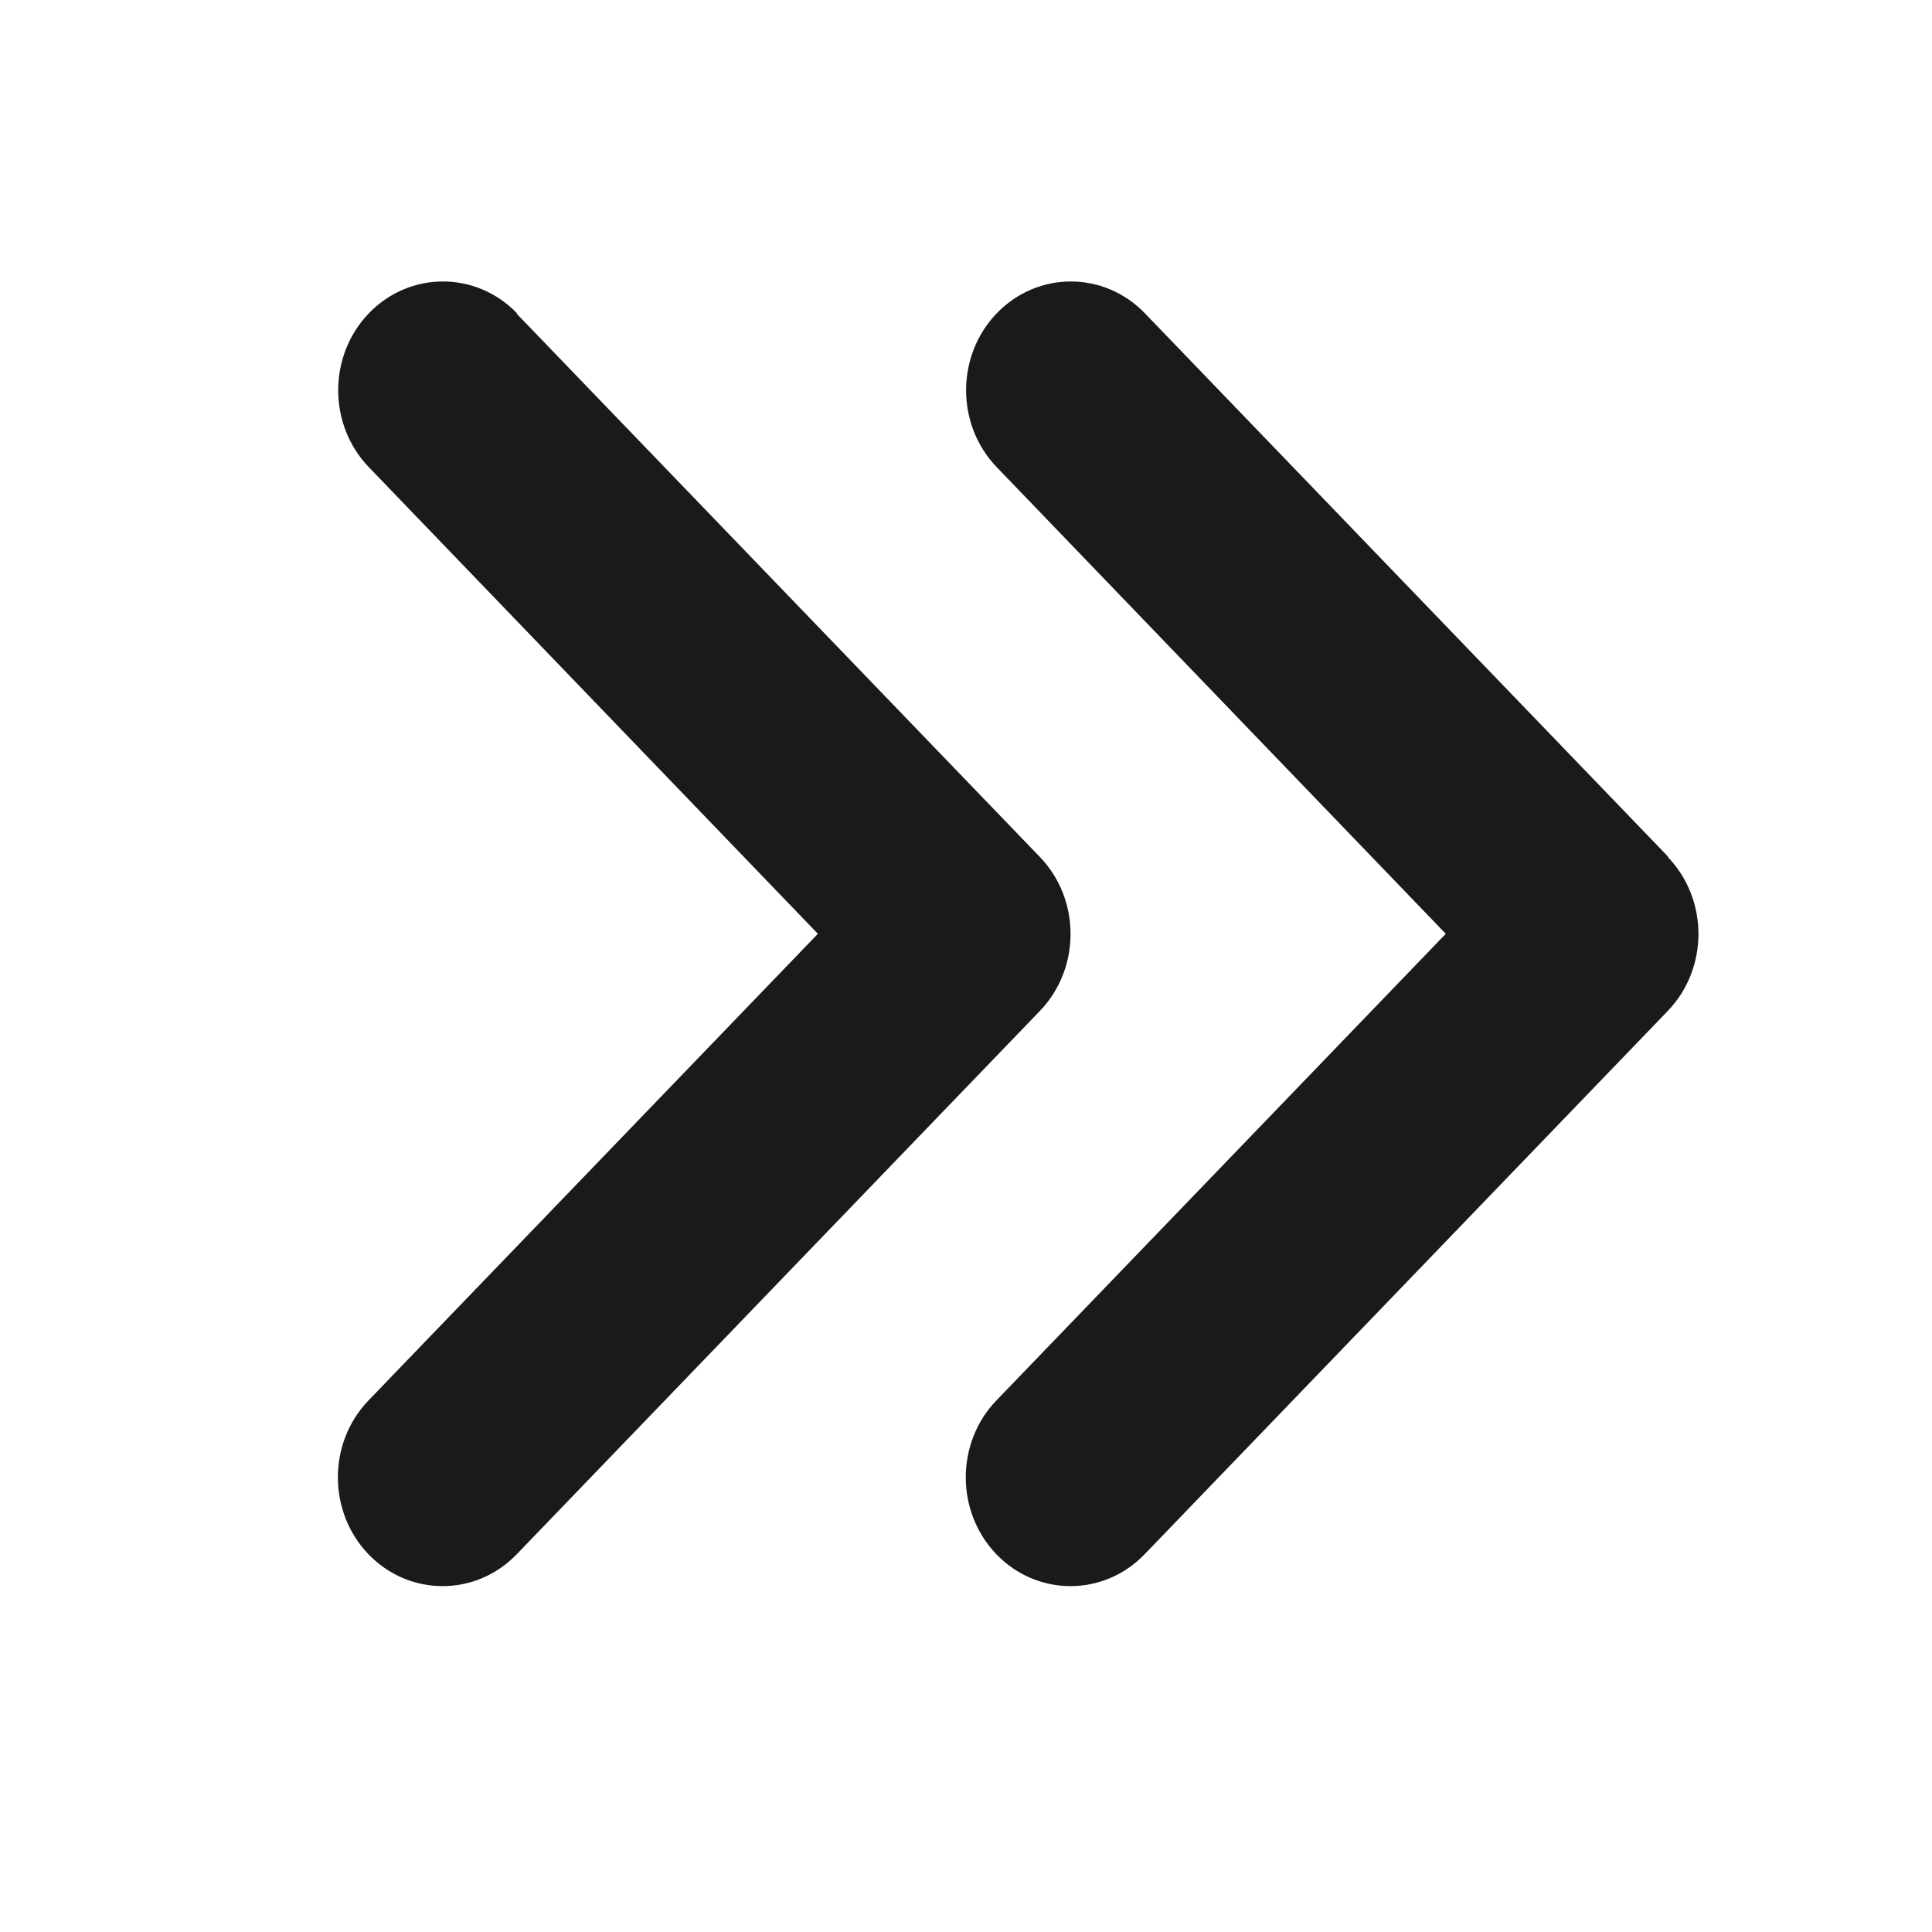 <svg width="30" height="30" viewBox="0 0 30 30" fill="none" xmlns="http://www.w3.org/2000/svg">
<path d="M25.898 13.308C26.532 13.967 26.532 15.038 25.898 15.697L17.773 24.135C17.138 24.794 16.107 24.794 15.472 24.135C14.838 23.475 14.838 22.405 15.472 21.746L22.45 14.5L15.477 7.254C14.843 6.595 14.843 5.525 15.477 4.865C16.112 4.206 17.143 4.206 17.778 4.865L25.903 13.303L25.898 13.308ZM8.023 4.871L16.148 13.308C16.782 13.967 16.782 15.038 16.148 15.697L8.023 24.135C7.388 24.794 6.357 24.794 5.722 24.135C5.088 23.475 5.088 22.405 5.722 21.746L12.7 14.5L5.727 7.254C5.093 6.595 5.093 5.525 5.727 4.865C6.362 4.206 7.393 4.206 8.028 4.865L8.023 4.871Z" fill="#1A1A1B"/>
</svg>
